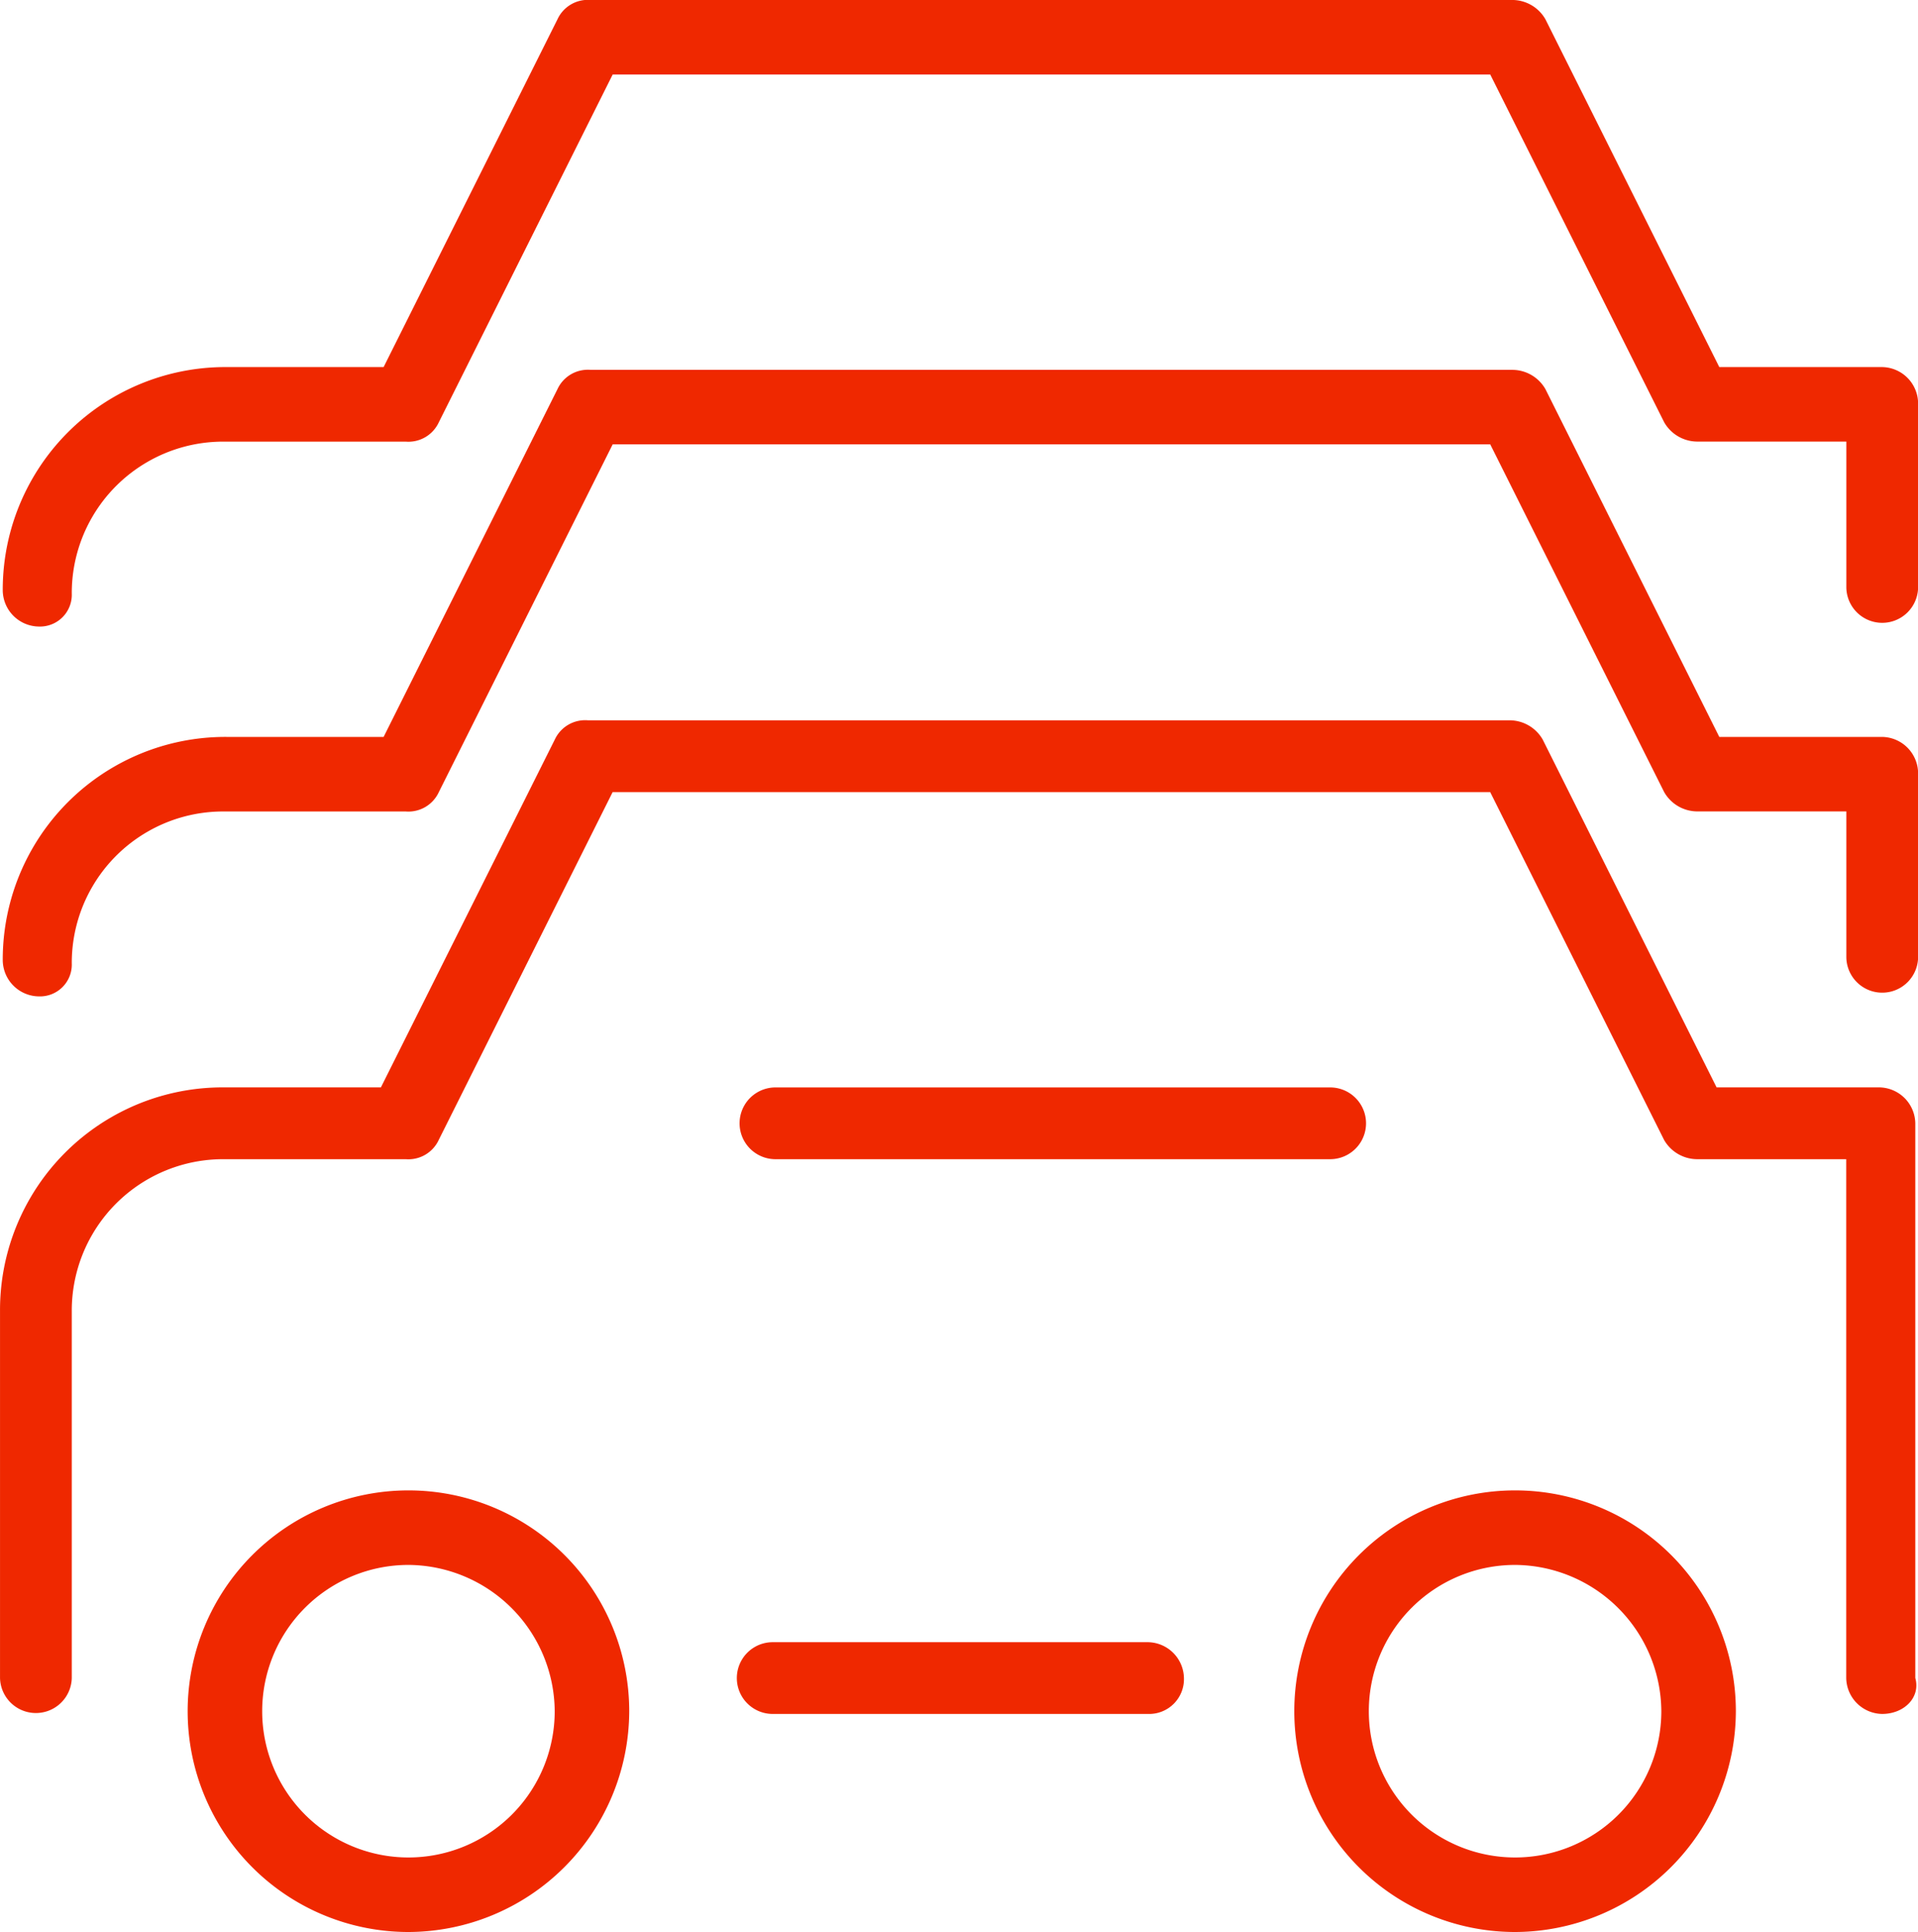 <?xml version="1.0" encoding="UTF-8"?> <svg xmlns="http://www.w3.org/2000/svg" id="Grupo_228" data-name="Grupo 228" width="82.356" height="82.948" viewBox="0 0 82.356 82.948"><g id="Grupo_221" data-name="Grupo 221" transform="translate(0 30.928)"><path id="Trazado_7385" data-name="Trazado 7385" d="M1325.015,575.359a1.569,1.569,0,0,1-1.541-1.54V551.541h-6.4a1.644,1.644,0,0,1-1.422-.829l-7.465-14.931h-37.682l-7.465,14.931a1.437,1.437,0,0,1-1.422.829H1253.8a6.5,6.5,0,0,0-6.518,6.517v15.76a1.541,1.541,0,0,1-3.081,0v-15.76a9.558,9.558,0,0,1,9.6-9.6h6.754l7.466-14.931a1.437,1.437,0,0,1,1.422-.829h39.578a1.643,1.643,0,0,1,1.422.829l7.465,14.931h6.991a1.569,1.569,0,0,1,1.541,1.54v23.818C1326.674,574.648,1325.963,575.359,1325.015,575.359Z" transform="translate(-1244.2 -532.7)" fill="#ef2800"></path></g><g id="Grupo_222" data-name="Grupo 222" transform="translate(0.119 15.879)"><path id="Trazado_7386" data-name="Trazado 7386" d="M1245.84,546.9a1.569,1.569,0,0,1-1.541-1.54,9.558,9.558,0,0,1,9.6-9.6h6.754l7.465-14.931a1.437,1.437,0,0,1,1.422-.829h39.578a1.644,1.644,0,0,1,1.422.829l7.465,14.931H1325a1.569,1.569,0,0,1,1.541,1.54v7.939a1.541,1.541,0,0,1-3.081,0v-6.28h-6.4a1.644,1.644,0,0,1-1.422-.83L1308.17,523.2h-37.682l-7.465,14.931a1.437,1.437,0,0,1-1.422.83h-7.821a6.5,6.5,0,0,0-6.517,6.517A1.366,1.366,0,0,1,1245.84,546.9Z" transform="translate(-1244.3 -520)" fill="#ef2800"></path></g><g id="Grupo_223" data-name="Grupo 223" transform="translate(0.119)"><path id="Trazado_7387" data-name="Trazado 7387" d="M1245.84,533.5a1.569,1.569,0,0,1-1.541-1.54,9.558,9.558,0,0,1,9.6-9.6h6.754l7.465-14.931a1.437,1.437,0,0,1,1.422-.83h39.578a1.644,1.644,0,0,1,1.422.83l7.465,14.931H1325a1.569,1.569,0,0,1,1.541,1.54v7.939a1.541,1.541,0,0,1-3.081,0v-6.28h-6.4a1.644,1.644,0,0,1-1.422-.83L1308.17,509.8h-37.682l-7.465,14.931a1.437,1.437,0,0,1-1.422.83h-7.821a6.5,6.5,0,0,0-6.517,6.517A1.366,1.366,0,0,1,1245.84,533.5Z" transform="translate(-1244.3 -506.6)" fill="#ef2800"></path></g><g id="Grupo_224" data-name="Grupo 224" transform="translate(31.639 70.506)"><path id="Trazado_7388" data-name="Trazado 7388" d="M1288.556,569.181h-16.116a1.54,1.54,0,1,1,0-3.081h16.116a1.569,1.569,0,0,1,1.541,1.54A1.494,1.494,0,0,1,1288.556,569.181Z" transform="translate(-1270.9 -566.1)" fill="#ef2800"></path></g><g id="Grupo_225" data-name="Grupo 225" transform="translate(8.058 63.989)"><path id="Trazado_7389" data-name="Trazado 7389" d="M1260.48,579.56a9.48,9.48,0,1,1,9.48-9.48A9.508,9.508,0,0,1,1260.48,579.56Zm0-15.76a6.28,6.28,0,1,0,6.28,6.28A6.322,6.322,0,0,0,1260.48,563.8Z" transform="translate(-1251 -560.6)" fill="#ef2800"></path></g><g id="Grupo_226" data-name="Grupo 226" transform="translate(55.575 63.989)"><path id="Trazado_7390" data-name="Trazado 7390" d="M1300.58,579.56a9.48,9.48,0,1,1,9.48-9.48A9.508,9.508,0,0,1,1300.58,579.56Zm0-15.76a6.28,6.28,0,1,0,6.28,6.28A6.322,6.322,0,0,0,1300.58,563.8Z" transform="translate(-1291.1 -560.6)" fill="#ef2800"></path></g><g id="Grupo_227" data-name="Grupo 227" transform="translate(31.757 46.688)"><path id="Trazado_7391" data-name="Trazado 7391" d="M1296.358,549.081h-23.818a1.54,1.54,0,1,1,0-3.081h23.818a1.54,1.54,0,1,1,0,3.081Z" transform="translate(-1271 -546)" fill="#ef2800"></path></g></svg> 